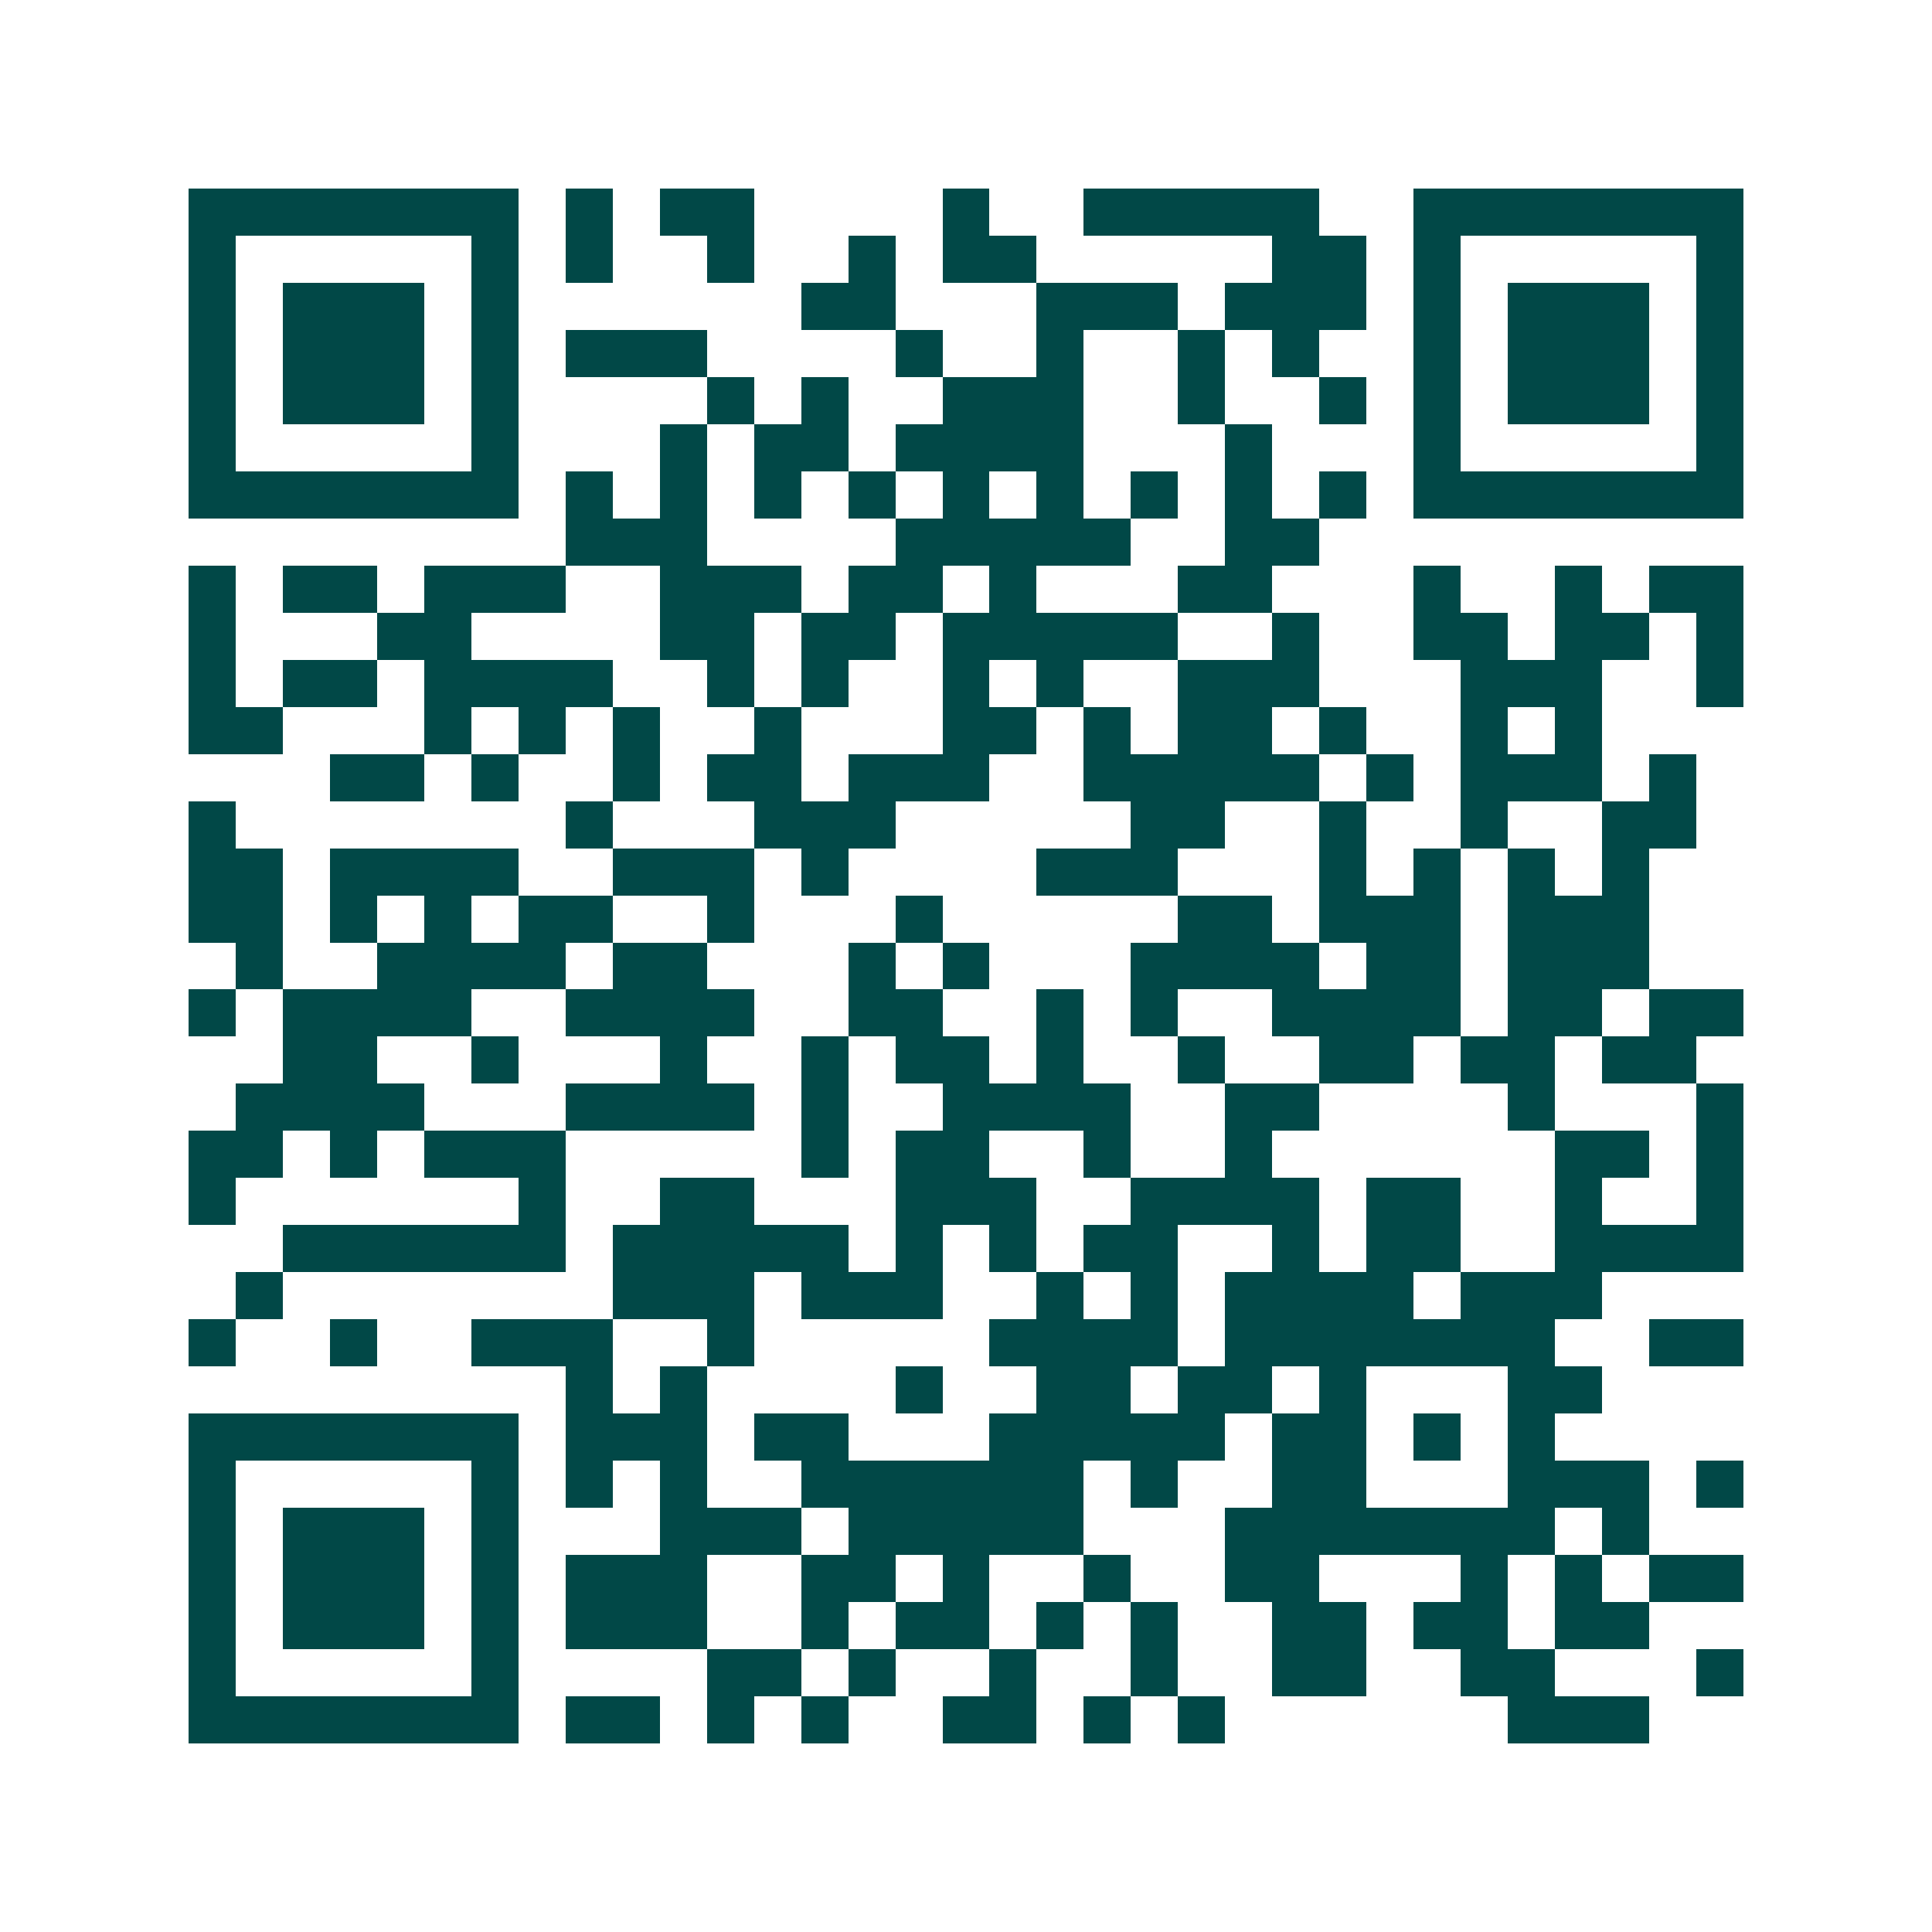 <svg xmlns="http://www.w3.org/2000/svg" width="200" height="200" viewBox="0 0 41 41" shape-rendering="crispEdges"><path fill="#ffffff" d="M0 0h41v41H0z"/><path stroke="#014847" d="M4 4.5h7m1 0h1m1 0h2m4 0h1m2 0h5m2 0h7M4 5.5h1m5 0h1m1 0h1m2 0h1m2 0h1m1 0h2m5 0h2m1 0h1m5 0h1M4 6.5h1m1 0h3m1 0h1m6 0h2m3 0h3m1 0h3m1 0h1m1 0h3m1 0h1M4 7.5h1m1 0h3m1 0h1m1 0h3m4 0h1m2 0h1m2 0h1m1 0h1m2 0h1m1 0h3m1 0h1M4 8.5h1m1 0h3m1 0h1m4 0h1m1 0h1m2 0h3m2 0h1m2 0h1m1 0h1m1 0h3m1 0h1M4 9.5h1m5 0h1m3 0h1m1 0h2m1 0h4m3 0h1m3 0h1m5 0h1M4 10.5h7m1 0h1m1 0h1m1 0h1m1 0h1m1 0h1m1 0h1m1 0h1m1 0h1m1 0h1m1 0h7M12 11.5h3m4 0h5m2 0h2M4 12.5h1m1 0h2m1 0h3m2 0h3m1 0h2m1 0h1m3 0h2m3 0h1m2 0h1m1 0h2M4 13.5h1m3 0h2m4 0h2m1 0h2m1 0h5m2 0h1m2 0h2m1 0h2m1 0h1M4 14.5h1m1 0h2m1 0h4m2 0h1m1 0h1m2 0h1m1 0h1m2 0h3m3 0h3m2 0h1M4 15.5h2m3 0h1m1 0h1m1 0h1m2 0h1m3 0h2m1 0h1m1 0h2m1 0h1m2 0h1m1 0h1M7 16.5h2m1 0h1m2 0h1m1 0h2m1 0h3m2 0h5m1 0h1m1 0h3m1 0h1M4 17.5h1m7 0h1m3 0h3m5 0h2m2 0h1m2 0h1m2 0h2M4 18.5h2m1 0h4m2 0h3m1 0h1m4 0h3m3 0h1m1 0h1m1 0h1m1 0h1M4 19.5h2m1 0h1m1 0h1m1 0h2m2 0h1m3 0h1m5 0h2m1 0h3m1 0h3M5 20.5h1m2 0h4m1 0h2m3 0h1m1 0h1m3 0h4m1 0h2m1 0h3M4 21.5h1m1 0h4m2 0h4m2 0h2m2 0h1m1 0h1m2 0h4m1 0h2m1 0h2M6 22.5h2m2 0h1m3 0h1m2 0h1m1 0h2m1 0h1m2 0h1m2 0h2m1 0h2m1 0h2M5 23.5h4m3 0h4m1 0h1m2 0h4m2 0h2m4 0h1m3 0h1M4 24.5h2m1 0h1m1 0h3m5 0h1m1 0h2m2 0h1m2 0h1m6 0h2m1 0h1M4 25.5h1m6 0h1m2 0h2m3 0h3m2 0h4m1 0h2m2 0h1m2 0h1M6 26.5h6m1 0h5m1 0h1m1 0h1m1 0h2m2 0h1m1 0h2m2 0h4M5 27.5h1m7 0h3m1 0h3m2 0h1m1 0h1m1 0h4m1 0h3M4 28.5h1m2 0h1m2 0h3m2 0h1m5 0h4m1 0h7m2 0h2M12 29.5h1m1 0h1m4 0h1m2 0h2m1 0h2m1 0h1m3 0h2M4 30.5h7m1 0h3m1 0h2m3 0h5m1 0h2m1 0h1m1 0h1M4 31.5h1m5 0h1m1 0h1m1 0h1m2 0h6m1 0h1m2 0h2m3 0h3m1 0h1M4 32.5h1m1 0h3m1 0h1m3 0h3m1 0h5m3 0h7m1 0h1M4 33.5h1m1 0h3m1 0h1m1 0h3m2 0h2m1 0h1m2 0h1m2 0h2m3 0h1m1 0h1m1 0h2M4 34.5h1m1 0h3m1 0h1m1 0h3m2 0h1m1 0h2m1 0h1m1 0h1m2 0h2m1 0h2m1 0h2M4 35.5h1m5 0h1m4 0h2m1 0h1m2 0h1m2 0h1m2 0h2m2 0h2m3 0h1M4 36.5h7m1 0h2m1 0h1m1 0h1m2 0h2m1 0h1m1 0h1m6 0h3"/></svg>
